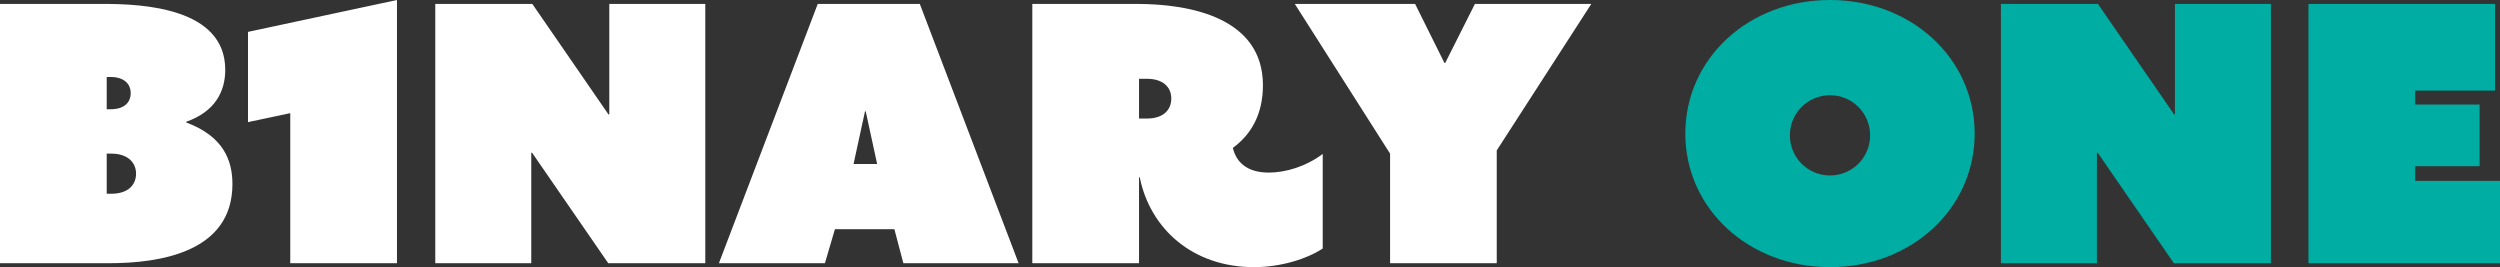 <?xml version="1.0" encoding="UTF-8"?>
<svg xmlns="http://www.w3.org/2000/svg" id="Ebene_2" viewBox="0 0 522.2 55.8">
  <rect x="0" y="0" width="522.2" height="55.8" fill="#333333" stroke="none"/>
  <defs>
    <style>
      .cls-1 {
        fill: #fff;
      }

      .cls-2 {
        fill: #00ada3;
      }
    </style>
  </defs>
  <g id="Ebene_1-2" data-name="Ebene_1">
    <g>
      <path class="cls-2" d="M482.19,54.98h40.02v-17.2h-17.73v-3.07h13.46v-12.87h-13.46v-2.92h16.68V.82h-38.97v54.15ZM417.95,54.98h20.05v-23.04l.15-.07,15.93,23.11h20.27V.82h-20.05v23.04l-.15.07-15.93-23.11h-20.27v54.15ZM373.87,28.27c0-4.64,3.74-8.38,8.38-8.38s8.38,3.74,8.38,8.38-3.74,8.38-8.38,8.38-8.38-3.74-8.38-8.38M352.03,27.9c0,15.71,13.24,27.9,30.22,27.9s30.22-12.19,30.22-27.9S399.23,0,382.25,0s-30.22,12.19-30.22,27.9"></path>
      <path class="cls-1" d="M290.35,54.98h22.29v-23.56L332.39.82h-24.31l-6.21,12.34h-.15l-6.13-12.34h-25.13l19.9,31.27v22.89ZM237.92,24.76v-8.3h1.65c3.44,0,5.09,1.8,5.09,4.11s-1.57,4.19-5.09,4.19h-1.65ZM215.63,54.98h22.29v-17.95h.15c2.17,10.77,11.07,18.77,23.86,18.77,5.61,0,11.07-1.72,14.36-3.89v-19.75c-3.52,2.62-7.7,3.89-11.29,3.89-4.56,0-6.81-2.24-7.48-5.16,3.89-2.84,6.28-7.11,6.28-13.09,0-14.06-15.11-16.98-26.33-16.98h-21.84v54.15ZM178.29,34.26l2.39-11h.15l2.39,11h-4.94ZM150.17,54.98h22.14l2.09-7.11h12.42l1.87,7.11h24.08L192.13.82h-21.32l-20.64,54.15ZM90.92,54.98h20.05v-23.04l.15-.07,15.93,23.11h20.27V.82h-20.05v23.04l-.15.07L111.19.82h-20.27v54.15ZM60.63,54.98h22.29V0l-31.12,6.66v18.85l8.83-1.87v31.34ZM22.29,40.47v-8.38h.97c3.44,0,5.16,1.87,5.16,4.19s-1.65,4.19-5.16,4.19h-.97ZM22.29,22.81v-6.73h.82c2.77,0,4.19,1.42,4.19,3.37s-1.35,3.37-4.19,3.37h-.82ZM0,54.98h22.74c10.55,0,25.81-2.24,25.81-16.53,0-4.86-1.8-9.95-9.65-12.87v-.15c5.98-2.09,8.15-6.28,8.15-10.85C47.05,1.65,29.84.82,21.69.82H0v54.15Z"></path>
    </g>
  </g>
</svg>
